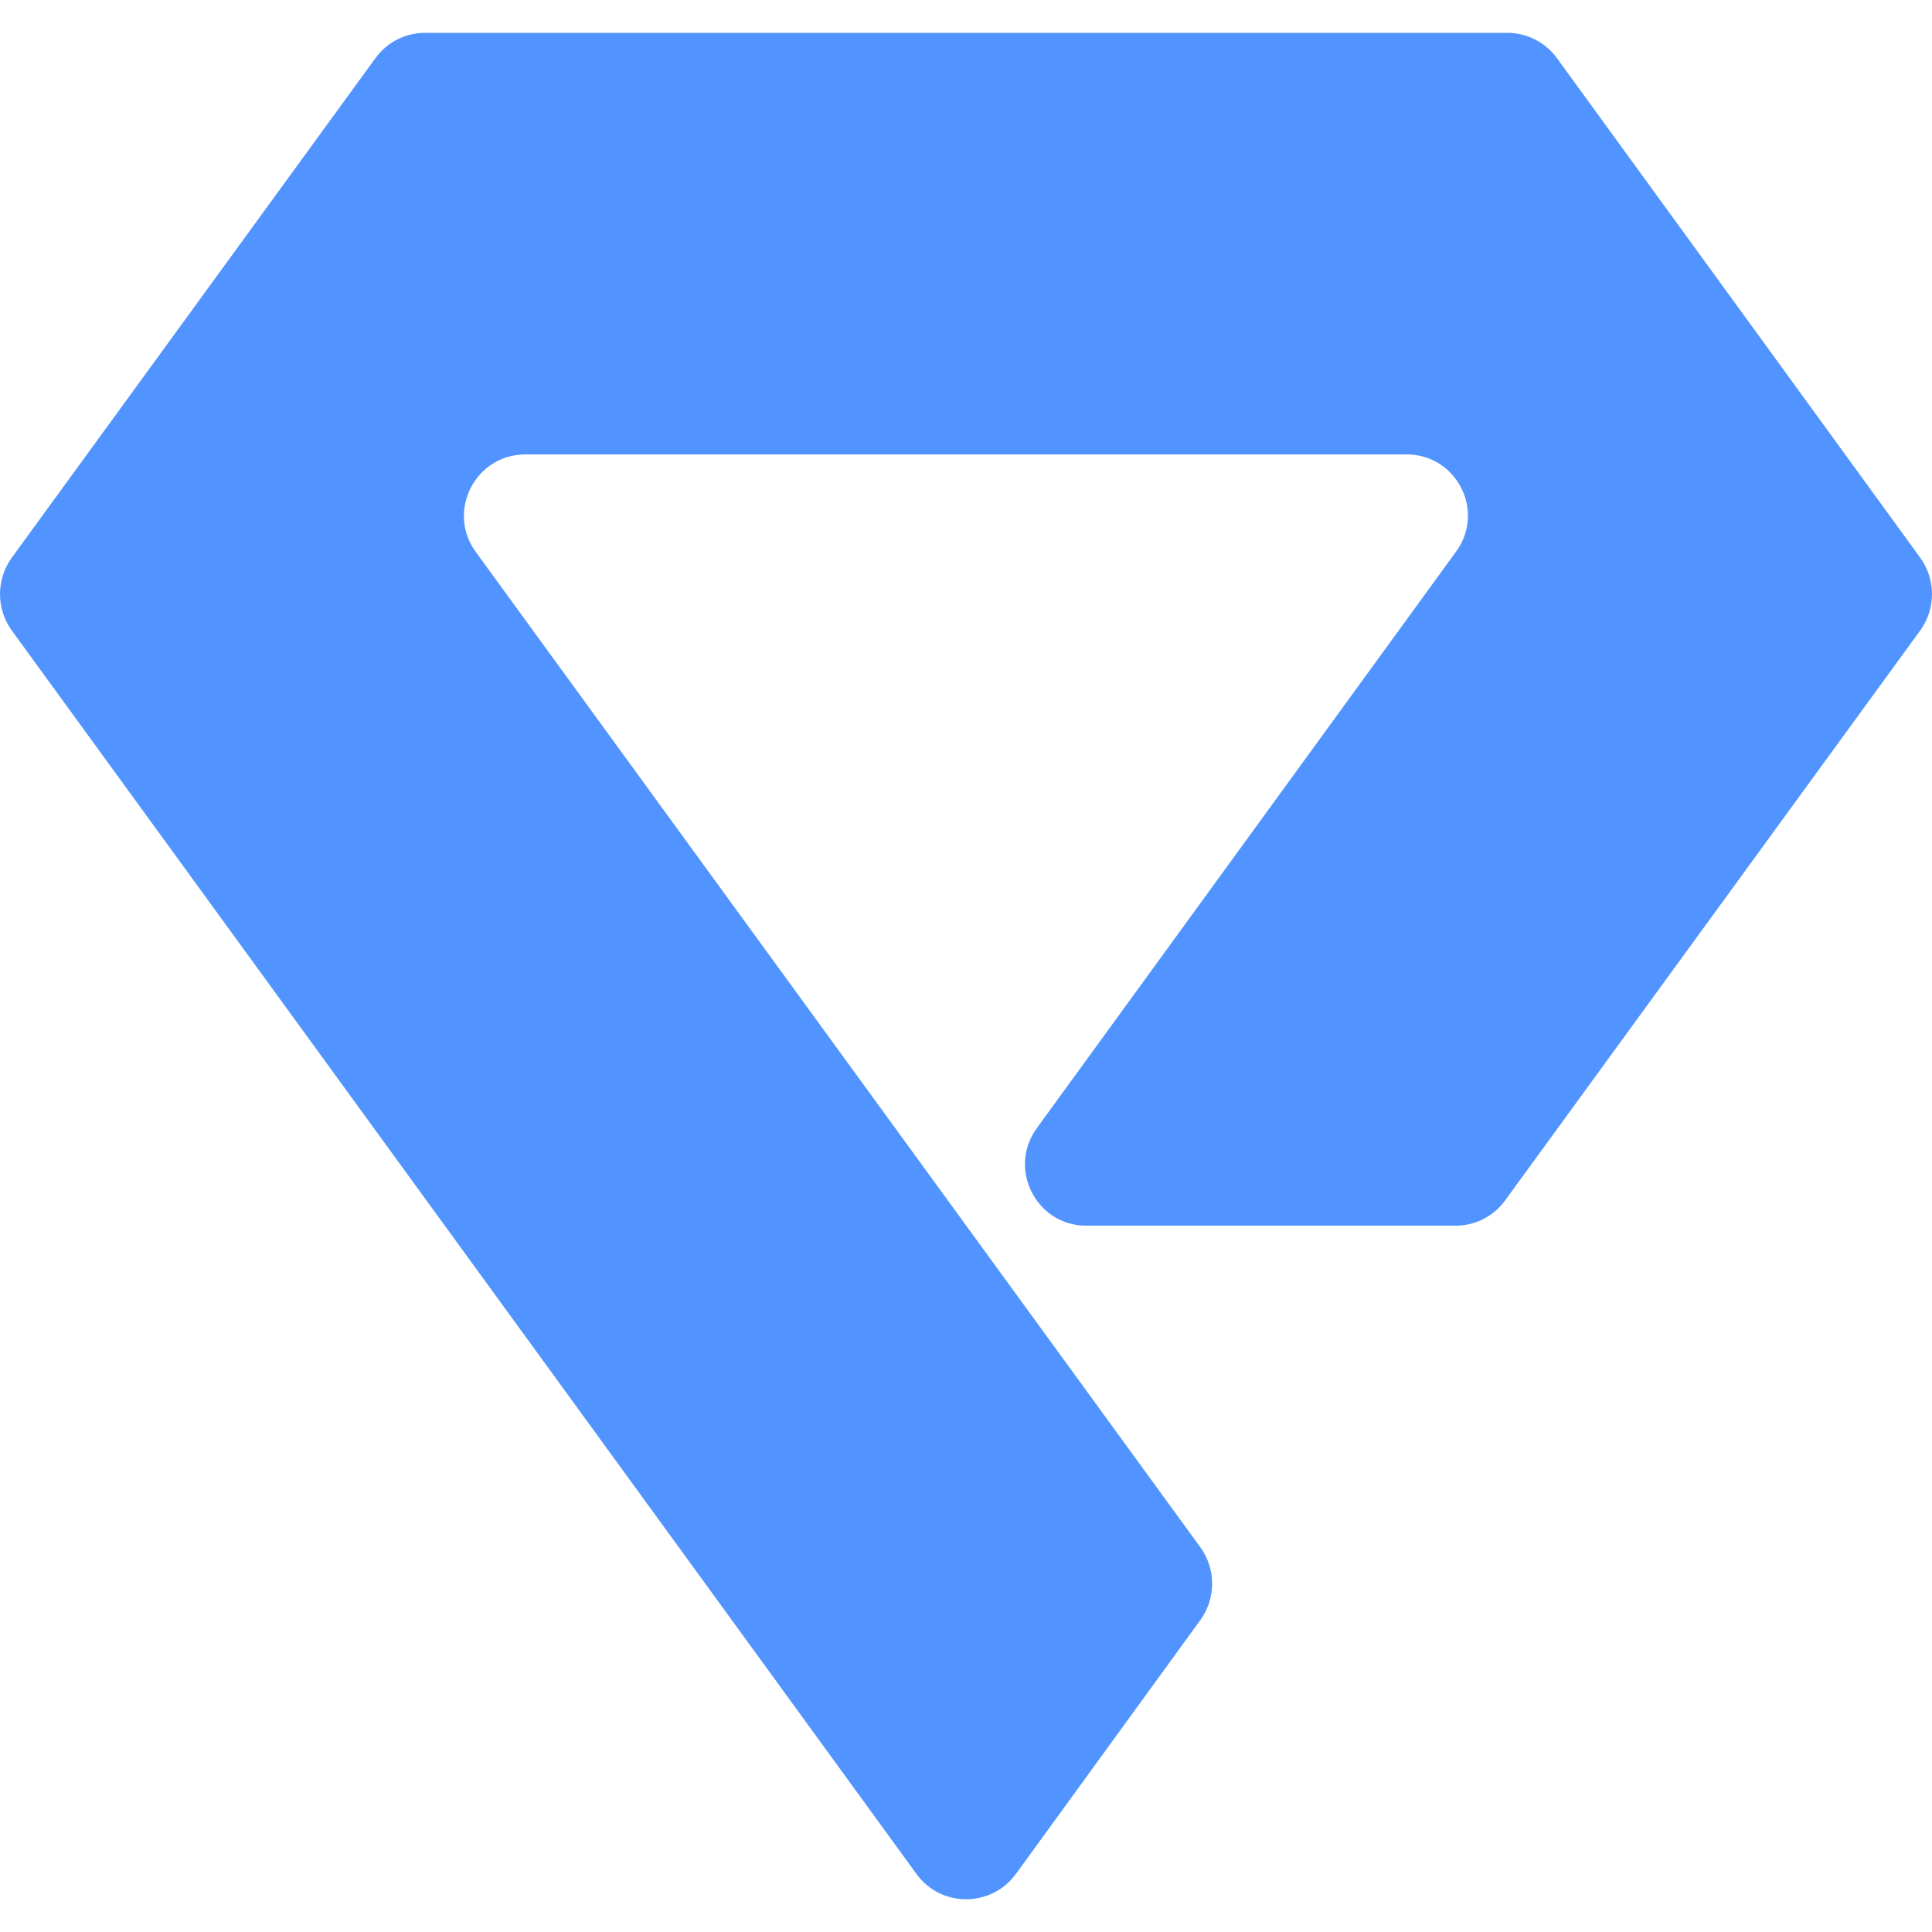 <?xml version="1.0" encoding="utf-8"?>
<!-- Generator: Adobe Illustrator 25.4.1, SVG Export Plug-In . SVG Version: 6.00 Build 0)  -->
<svg version="1.1" id="premia" xmlns="http://www.w3.org/2000/svg" xmlns:xlink="http://www.w3.org/1999/xlink" x="0px" y="0px"
	 viewBox="0 0 500 500" style="enable-background:new 0 0 500 500;" xml:space="preserve">
<style type="text/css">
	.st0{fill-rule:evenodd;clip-rule:evenodd;fill:#5294FF;}
</style>
<path class="st0" d="M136,117.6h228c13,0,20.5,14.7,12.8,25.2L268.3,292c-7.6,10.5-0.1,25.2,12.8,25.2h95.6c5.1,0,9.8-2.4,12.8-6.5
	L497,163.1c4-5.6,4-13.1,0-18.7L402.9,15c-3-4.1-7.8-6.5-12.8-6.5H110c-5.1,0-9.8,2.4-12.8,6.5L3,144.4c-4,5.6-4,13.1,0,18.7
	L237.2,485c6.3,8.7,19.3,8.7,25.7,0l47.8-65.8c4-5.6,4-13.1,0-18.7L123.1,142.8C115.5,132.3,123,117.6,136,117.6z"/>
</svg>

